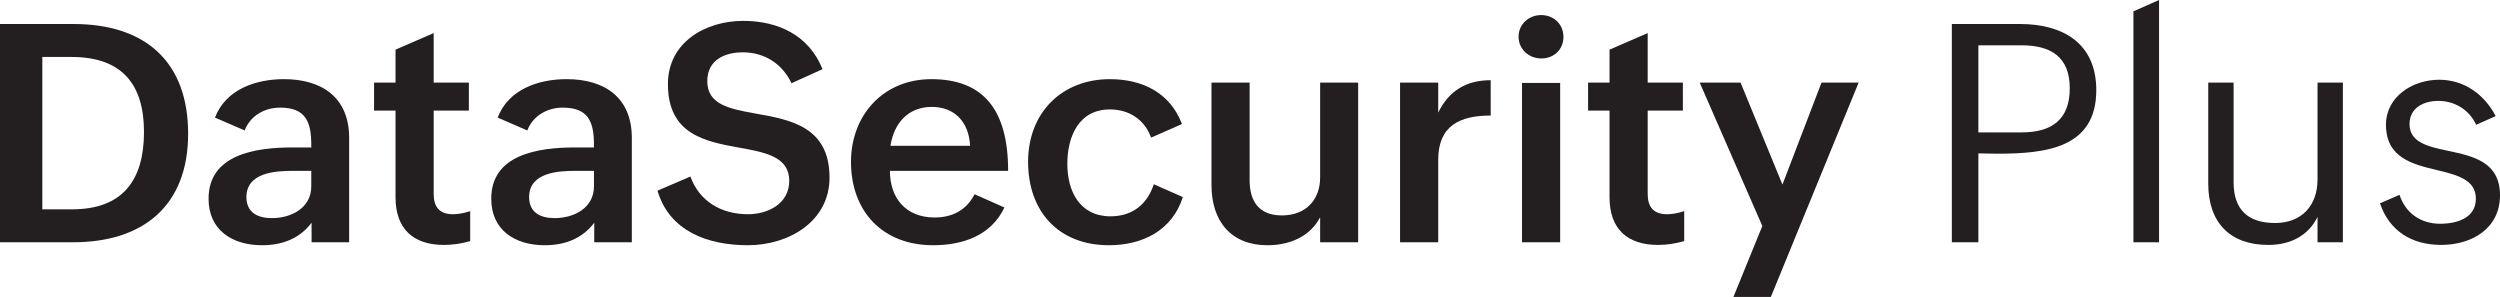 <?xml version="1.0" encoding="UTF-8"?>
<svg id="Layer_2" data-name="Layer 2" xmlns="http://www.w3.org/2000/svg" viewBox="0 0 1241.55 147.48">
  <defs>
    <style>
      .cls-1 {
        fill: #231f20;
      }
    </style>
  </defs>
  <g id="Layer_1-2" data-name="Layer 1">
    <g>
      <path class="cls-1" d="m0,11.92h36.5c35.39,0,56.93,18.44,56.93,54.49s-22.66,53.9-57.08,53.9H0V11.92Zm35.83,92.03c25.25,0,35.68-14.66,35.68-38.42s-11.03-37.24-35.98-37.24h-14.51v75.66h14.81Z"/>
      <path class="cls-1" d="m154.74,110.61c-6,8-14.81,11.18-24.58,11.18-14.88,0-26.58-7.55-26.58-23.1,0-21.99,23.25-25.47,41.68-25.47h9.33v-1.26c0-11.33-2.67-18.51-15.47-18.51-7.7,0-14.81,4-17.62,11.33l-14.73-6.37c5.33-13.99,20.14-19.1,34.28-19.1,18.73,0,32.35,9.03,32.35,29.17v51.83h-18.66v-9.7Zm-9.7-25.76c-8.74,0-22.66,1.04-22.66,13.03,0,7.63,5.55,10.44,12.66,10.44,9.62,0,19.54-5.03,19.54-15.77v-7.7h-9.55Z"/>
      <path class="cls-1" d="m233.52,119.72c-4.07,1.18-8.29,1.92-13.03,1.92-15.1,0-24.06-7.85-24.06-23.62v-43.09h-10.66v-13.92h10.66v-16.36l18.95-8.22v24.58h17.47v13.92h-17.47v41.39c0,6.22,2.66,10.07,9.62,10.07,2.67,0,5.63-.59,8.51-1.55v14.88Z"/>
      <path class="cls-1" d="m295.12,110.61c-6,8-14.81,11.18-24.58,11.18-14.88,0-26.58-7.55-26.58-23.1,0-21.99,23.25-25.47,41.68-25.47h9.33v-1.26c0-11.33-2.67-18.51-15.47-18.51-7.7,0-14.81,4-17.62,11.33l-14.73-6.37c5.33-13.99,20.14-19.1,34.28-19.1,18.73,0,32.35,9.03,32.35,29.17v51.83h-18.66v-9.7Zm-9.7-25.76c-8.74,0-22.65,1.04-22.65,13.03,0,7.63,5.55,10.44,12.66,10.44,9.62,0,19.54-5.03,19.54-15.77v-7.7h-9.55Z"/>
      <path class="cls-1" d="m342.87,87.66c4.44,12.36,15.4,18.73,28.58,18.73,10,0,20.51-5.26,20.51-16.58,0-11.99-11.85-14.14-25.02-16.51-16.81-3.04-35.24-6.59-35.24-31.54,0-20.8,18.66-31.39,37.39-31.39,17.32,0,32.65,7.11,39.39,23.99l-15.4,6.96c-4.59-9.55-13.25-15.33-24.21-15.33-8.81,0-17.62,3.7-17.62,14.29,0,11.7,10.96,13.77,24.14,16.14,17.03,3.04,36.57,6.44,36.57,31.76,0,21.99-20.51,33.61-40.5,33.61s-39.02-6.96-44.94-27.1l16.36-7.03Z"/>
      <path class="cls-1" d="m498.8,103.06c-6.59,13.99-20.8,18.73-35.39,18.73-25.02,0-40.79-16.73-40.79-41.39,0-23.25,16.07-41.09,39.91-41.09,25.62,0,38.13,14.96,38.13,45.53h-58.71c0,13.4,7.77,23.17,22.21,23.17,8.59,0,15.7-3.48,19.84-11.55l14.81,6.59Zm-17.03-30.65c-.59-11.99-7.85-19.32-19.03-19.32-11.92,0-18.88,8.37-20.51,19.32h39.53Z"/>
      <path class="cls-1" d="m587.42,97.88c-5.26,16.58-20.06,23.91-36.65,23.91-25.17,0-40.2-16.88-40.2-41.39s16.81-41.09,40.65-41.09c16.07,0,29.91,6.74,35.76,22.29l-15.32,6.74c-3.18-8.88-10.88-13.99-20.43-13.99-15.47,0-21.17,13.4-21.17,27.02s6.15,26.06,21.47,26.06c10.88,0,18.21-6,21.47-15.92l14.44,6.37Z"/>
      <path class="cls-1" d="m655.61,107.87c-4.96,9.62-15.18,13.92-26.13,13.92-18.21,0-27.84-11.99-27.84-29.98v-50.79h18.95v48.49c0,10.81,4.96,17.47,15.99,17.47,11.85,0,19.03-7.63,19.03-18.95v-47.01h18.88v79.29h-18.88v-12.44Z"/>
      <path class="cls-1" d="m695.3,41.02h18.95v14.88c5.33-10.88,13.99-16.07,26.06-16.07v17.55c-15.33,0-26.06,5.04-26.06,21.99v40.94h-18.95V41.02Z"/>
      <path class="cls-1" d="m765.41,7.48c6.15,0,11.03,4.52,11.03,10.81s-4.74,10.74-10.96,10.74-11.33-4.59-11.33-10.81,5.11-10.74,11.25-10.74Zm-9.55,33.69h18.95v79.14h-18.95V41.16Z"/>
      <path class="cls-1" d="m836.42,119.72c-4.07,1.18-8.29,1.92-13.03,1.92-15.1,0-24.06-7.85-24.06-23.62v-43.09h-10.66v-13.92h10.66v-16.36l18.95-8.22v24.58h17.47v13.92h-17.47v41.39c0,6.22,2.67,10.07,9.62,10.07,2.67,0,5.63-.59,8.51-1.55v14.88Z"/>
      <path class="cls-1" d="m875.21,112.24l-31.1-71.22h20.29l20.8,50.64,19.4-50.64h18.44l-43.61,106.46h-18.58l14.36-35.24Z"/>
      <path class="cls-1" d="m969.32,11.92h33.83c20.95,0,37.91,9.25,37.91,32.87,0,28.8-25.17,31.54-49.16,31.54l-9.4-.15v44.12h-13.18V11.92Zm34.72,53.82c15.03,0,23.84-6.44,23.84-21.91s-9.25-21.32-23.84-21.32h-21.54v43.24h21.54Z"/>
      <path class="cls-1" d="m1059.5,5.63l12.73-5.63v120.31h-12.73V5.63Z"/>
      <path class="cls-1" d="m1150.93,107.72c-4.74,9.7-13.99,13.92-24.43,13.92-19.25,0-29.84-11.33-29.84-30.43v-50.2h12.59v49.6c0,13.55,7.26,20.14,20.58,20.14s21.1-8.74,21.1-21.69v-48.05h12.59v79.29h-12.59v-12.59Z"/>
      <path class="cls-1" d="m1191.65,96.76c2.96,9.11,10.59,14.36,20.14,14.36,8.66,0,17.77-2.96,17.77-12.44s-9.25-11.77-19.32-14.21c-12.07-2.89-25.32-6.07-25.32-22.51,0-13.99,13.25-22.36,26.43-22.36,12.07,0,22.28,6.96,28.06,18.07l-9.7,4.29c-3.55-7.63-10.81-11.85-18.8-11.85-7.11,0-14.29,3.33-14.29,11.48,0,9.18,9.11,11.18,19.17,13.33,12.22,2.59,25.76,5.4,25.76,22.06s-14.21,24.65-29.17,24.65-25.84-7.11-30.43-20.66l9.7-4.22Z"/>
    </g>
  </g>
</svg>